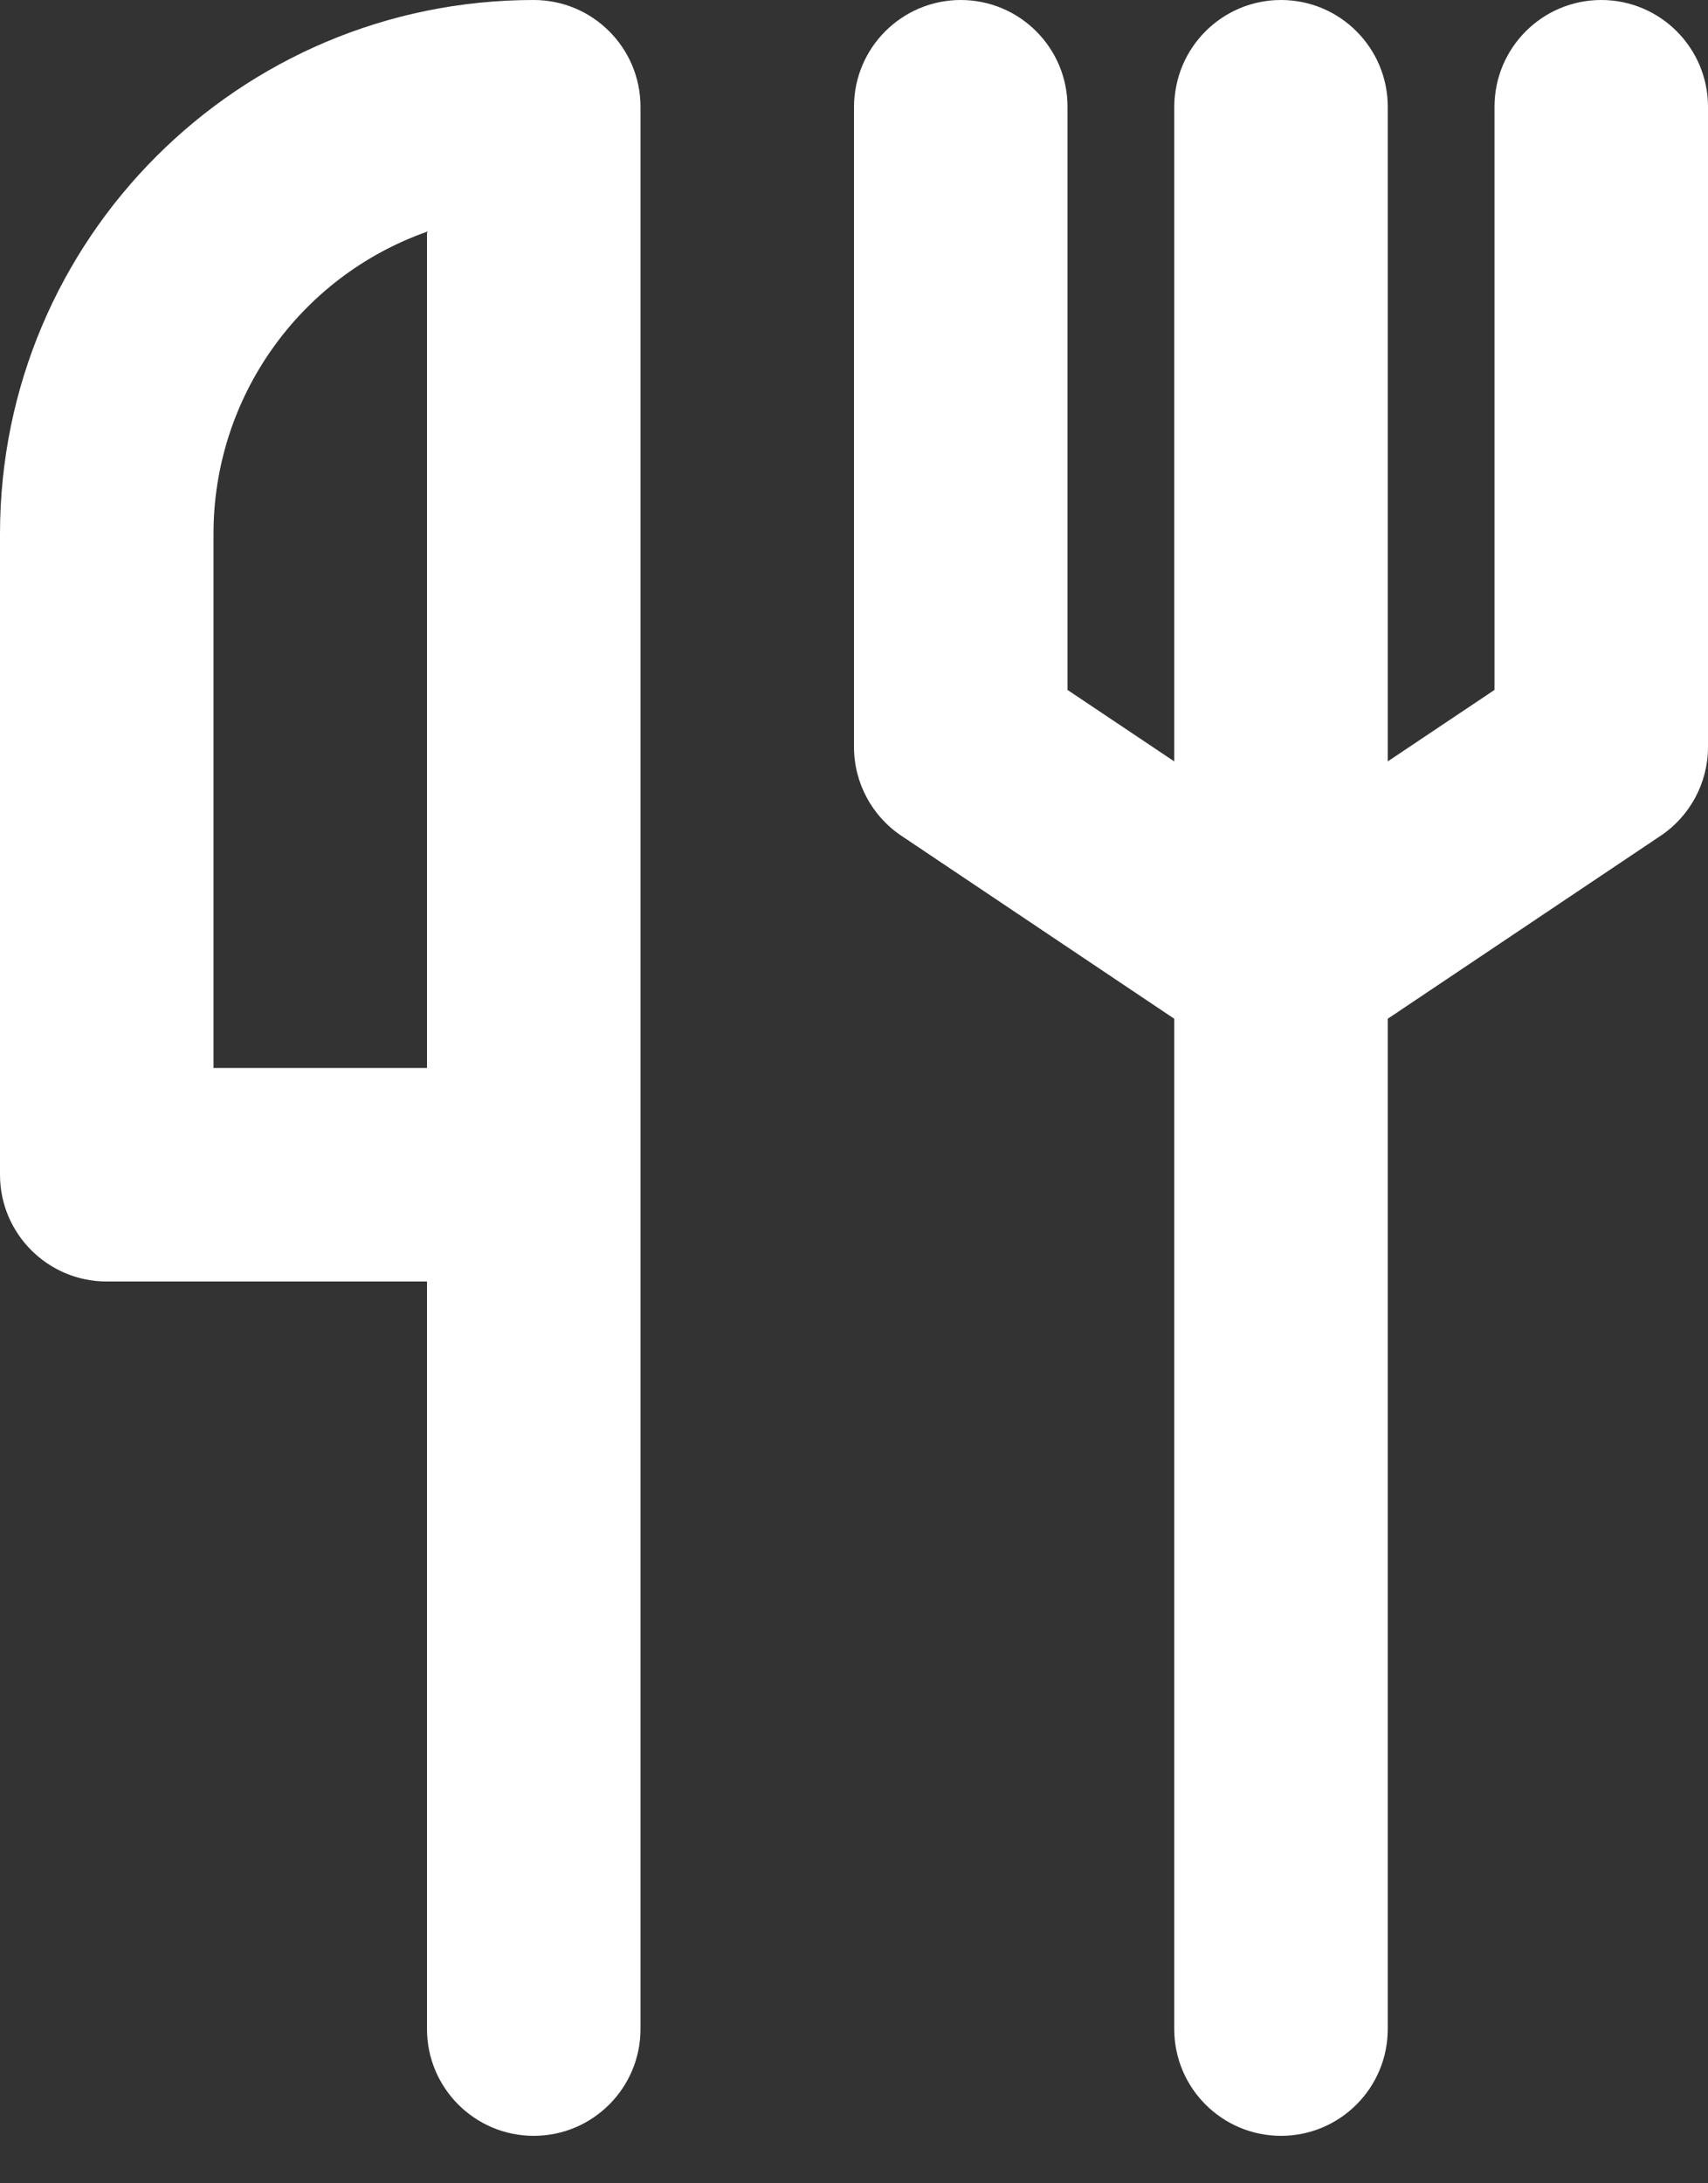 <?xml version="1.0" encoding="UTF-8"?>
<svg width="18px" height="23px" viewBox="0 0 18 23" version="1.1" xmlns="http://www.w3.org/2000/svg" xmlns:xlink="http://www.w3.org/1999/xlink">
    <rect x="0" y="0" width="18" height="23" fill="#333333" stroke="none"/>
    <title>utensils (1)</title>
    <g id="Page-1" stroke="none" stroke-width="1" fill="none" fill-rule="evenodd">
        <g id="Stretch-tent-Single" transform="translate(-960, -2380)" fill="#FFFFFF" fill-rule="nonzero">
            <g id="utensils-(1)" transform="translate(960, 2380)">
                <path d="M16.875,0 C16.254,0 15.75,0.504 15.75,1.125 L15.75,7.268 L14.625,8.021 L14.625,1.125 C14.625,0.504 14.121,0 13.5,0 C12.879,0 12.375,0.504 12.375,1.125 L12.375,8.021 L11.25,7.268 L11.25,1.125 C11.25,0.504 10.746,0 10.125,0 C9.504,0 9,0.504 9,1.125 L9,7.875 C9.002,8.251 9.192,8.602 9.506,8.809 L12.375,10.732 L12.375,21.375 C12.375,21.996 12.879,22.5 13.5,22.5 C14.121,22.5 14.625,21.996 14.625,21.375 L14.625,10.732 L17.494,8.809 C17.808,8.602 17.998,8.251 18,7.875 L18,1.125 C18,0.504 17.496,0 16.875,0 Z M5.625,0 L5.625,0 C2.518,0 0,2.518 0,5.625 L0,12.375 C0,12.996 0.504,13.5 1.125,13.5 L4.5,13.5 L4.5,21.375 C4.5,21.996 5.004,22.5 5.625,22.5 C6.246,22.5 6.75,21.996 6.75,21.375 L6.75,1.125 C6.75,0.504 6.246,0 5.625,0 Z M4.5,11.25 L2.25,11.25 L2.25,5.625 C2.249,4.194 3.151,2.918 4.5,2.441 L4.5,11.25 Z" id="Shape"></path>
            </g>
        </g>
    </g>
</svg>